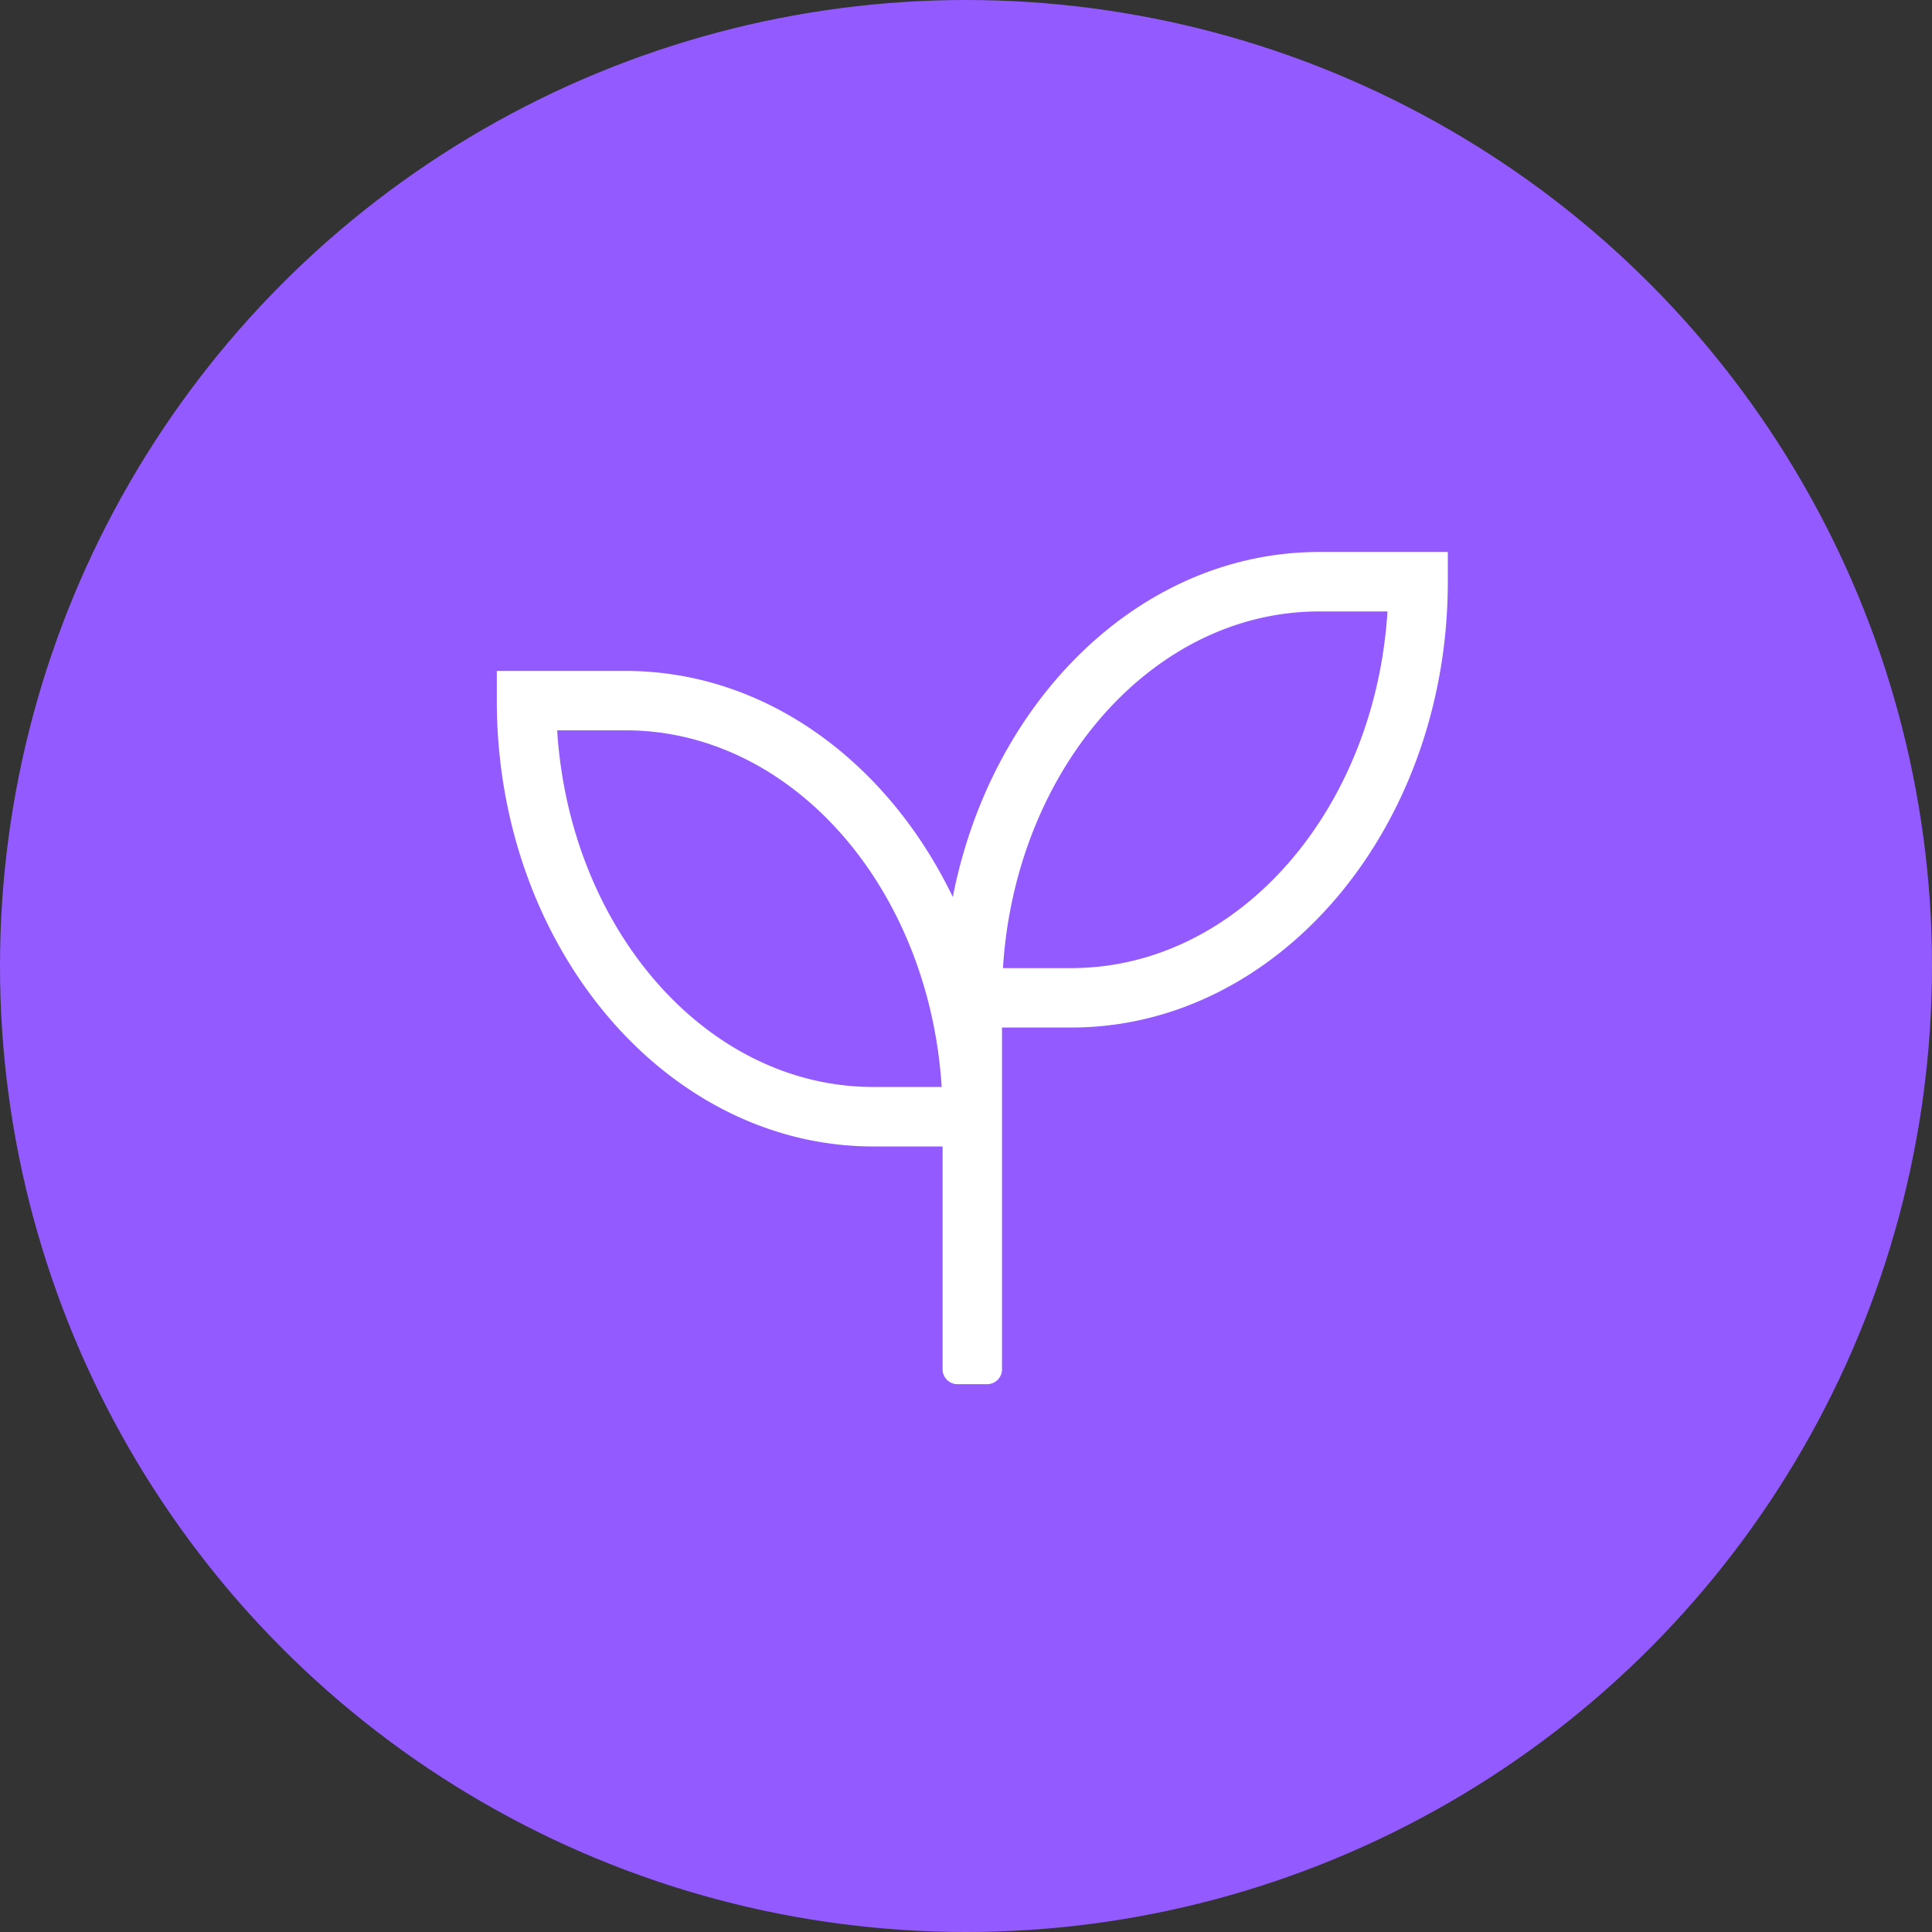 <svg xmlns="http://www.w3.org/2000/svg" width="70" height="70" viewBox="0 0 70 70"><rect x="0" y="0" width="70" height="70" fill="#333333" stroke="none"/><g id="Grupo_868" data-name="Grupo 868" transform="translate(-286 -1204)"><circle id="Elipse_48" data-name="Elipse 48" cx="35" cy="35" r="35" transform="translate(286 1204)" fill="#925aff"></circle><path id="seedling" d="M29.794,32c-6.454,0-11.872,5.344-13.272,12.5-2.356-4.886-6.777-8.191-11.858-8.191H0v1.077c0,8.9,6.118,16.152,13.642,16.152h2.51v8.076a.54.54,0,0,0,.538.538h1.077a.54.54,0,0,0,.538-.538V49.229h2.51c7.524,0,13.642-7.248,13.642-16.152V32ZM13.642,51.383c-6.037,0-11-5.707-11.455-12.922H4.664c6.037,0,11,5.707,11.455,12.922H13.642Zm7.174-4.307H18.339c.451-7.215,5.418-12.922,11.455-12.922h2.477c-.451,7.215-5.418,12.922-11.455,12.922Z" transform="translate(304 1192)" fill="#fff"></path></g></svg>